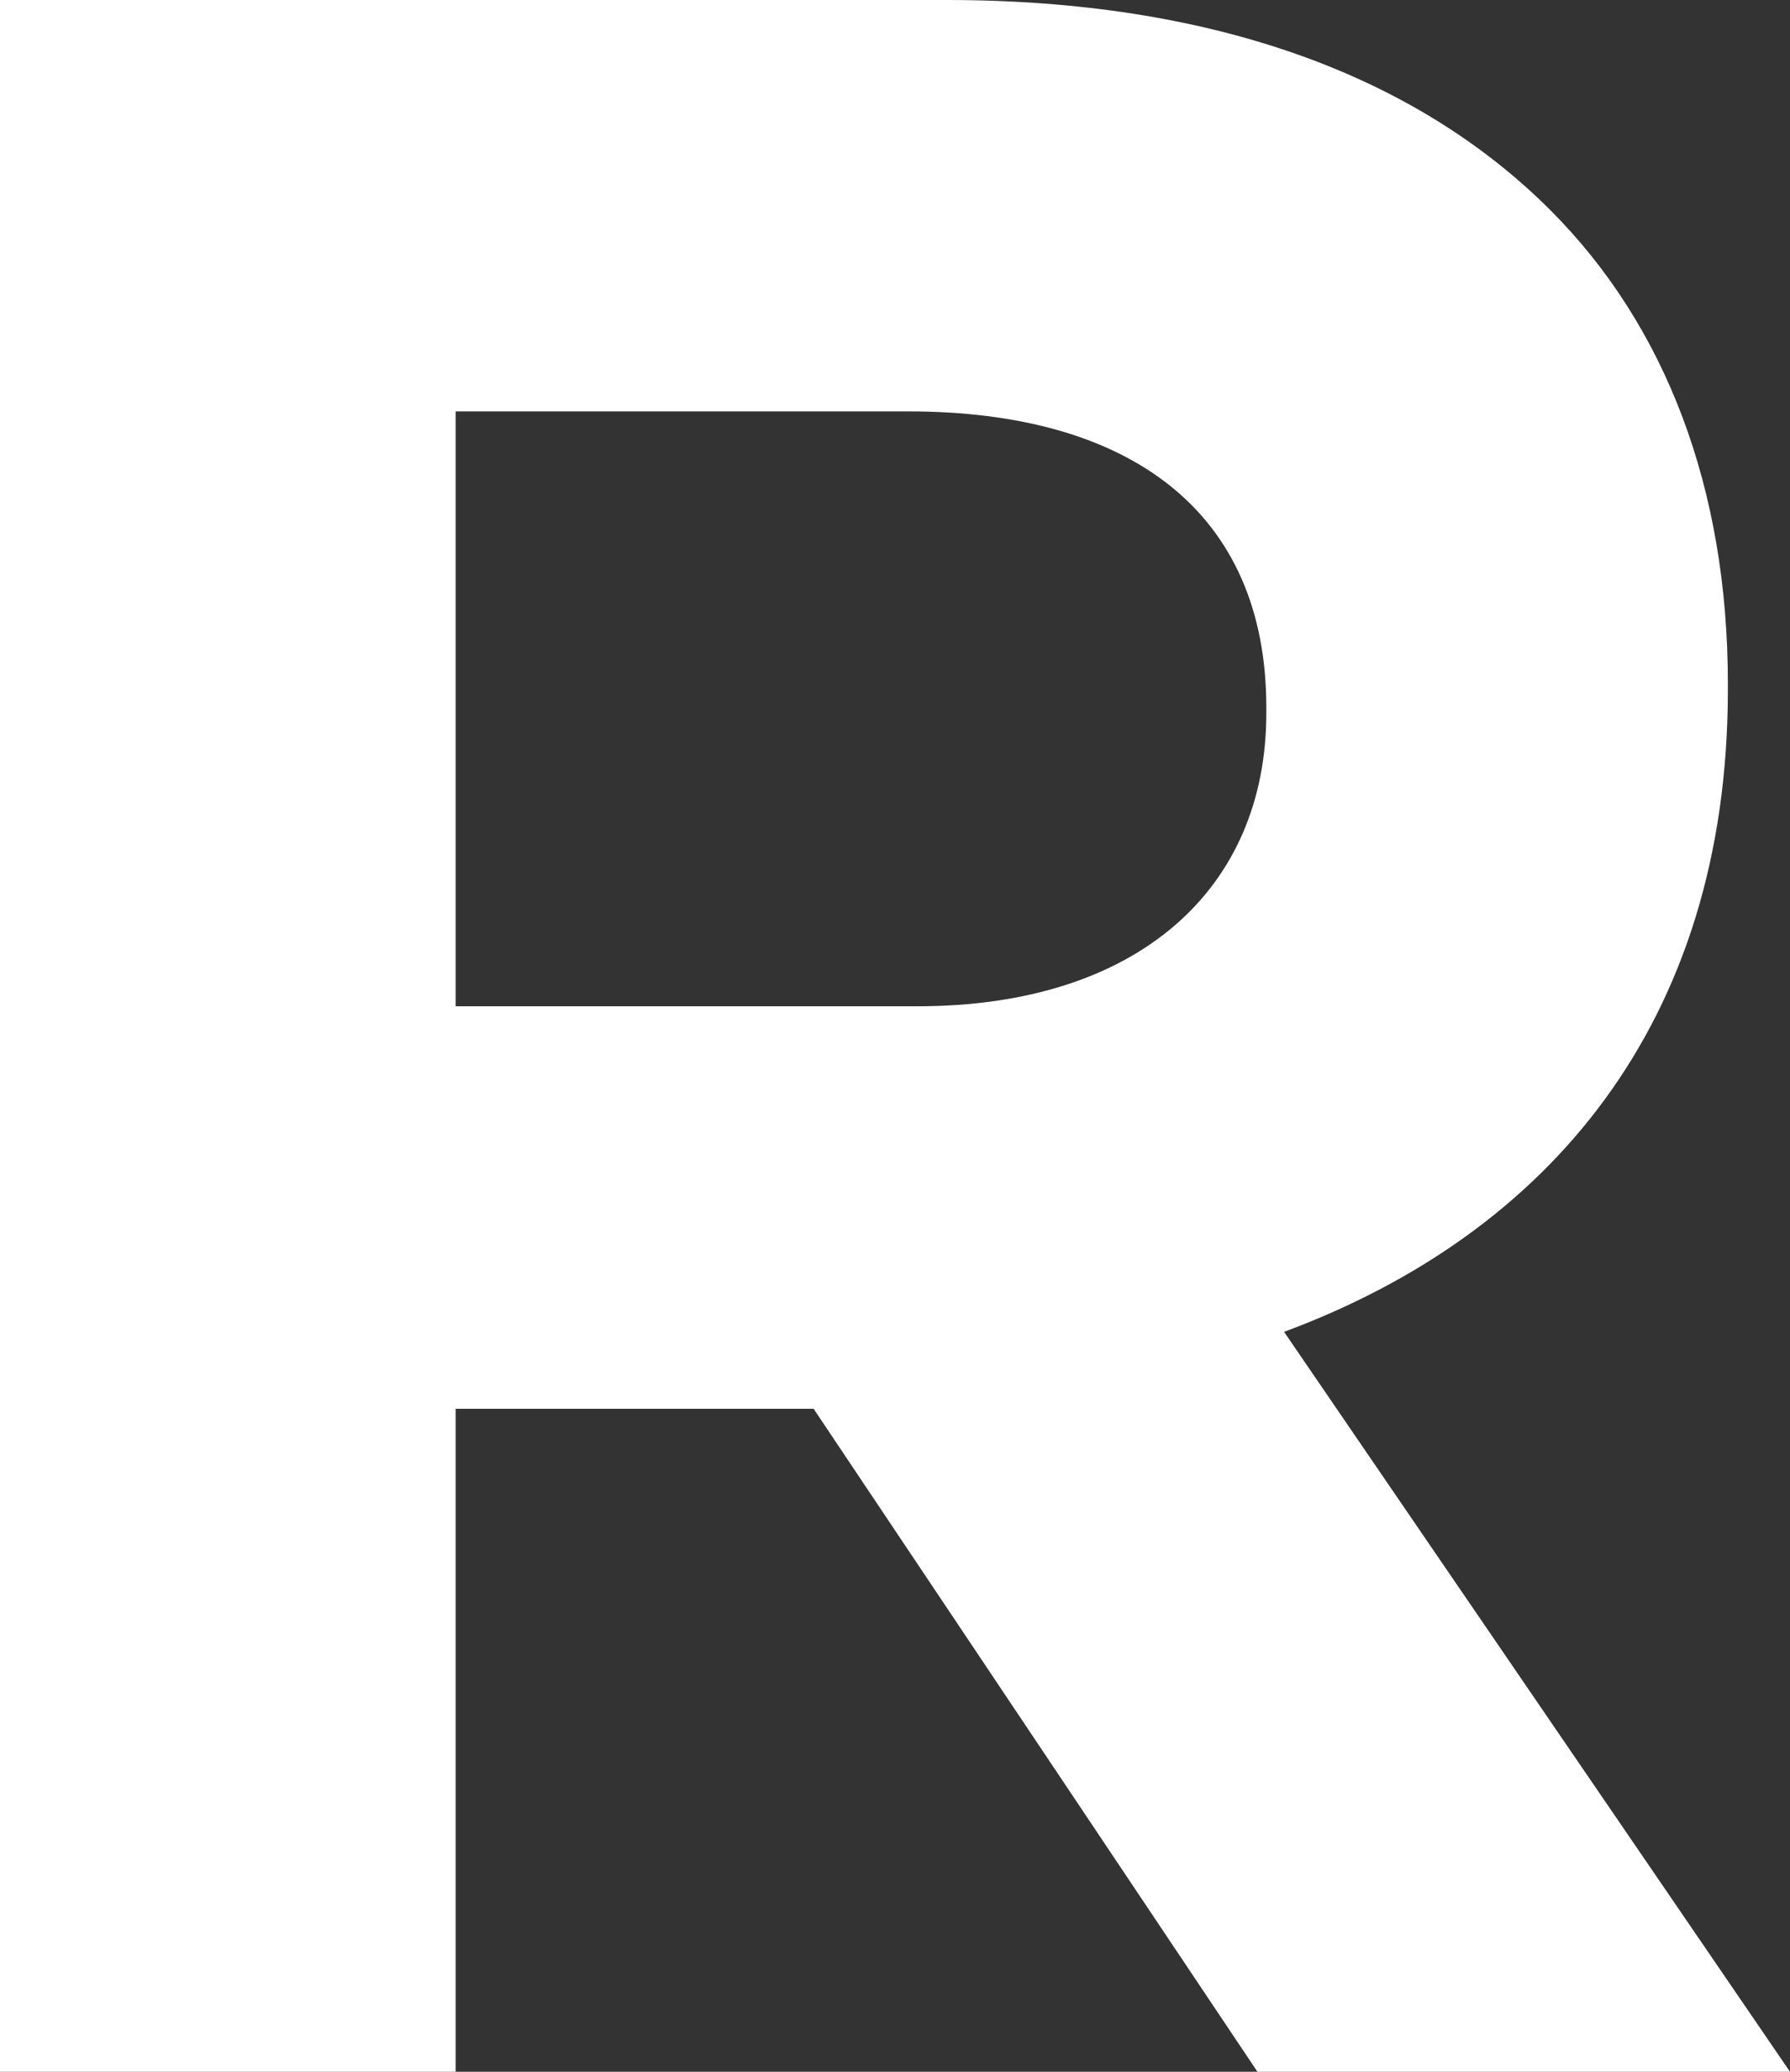 <svg xmlns="http://www.w3.org/2000/svg" fill="none" viewBox="0 0 191 221" height="221" width="191">
<rect x="0" y="0" width="191" height="221" fill="#333333" stroke="none"/>
<path fill="white" d="M0 221V0H101.025C129.122 0 150.906 7.893 165.428 22.416C177.741 34.729 184.37 52.093 184.37 72.93V73.561C184.37 109.237 165.112 131.653 137.015 142.071L191 221H134.174L86.818 150.28H48.618V221H0ZM48.618 107.343H97.868C121.545 107.343 135.121 94.714 135.121 76.087V75.456C135.121 54.619 120.598 43.884 96.921 43.884H48.618V107.343Z"></path>
</svg>
